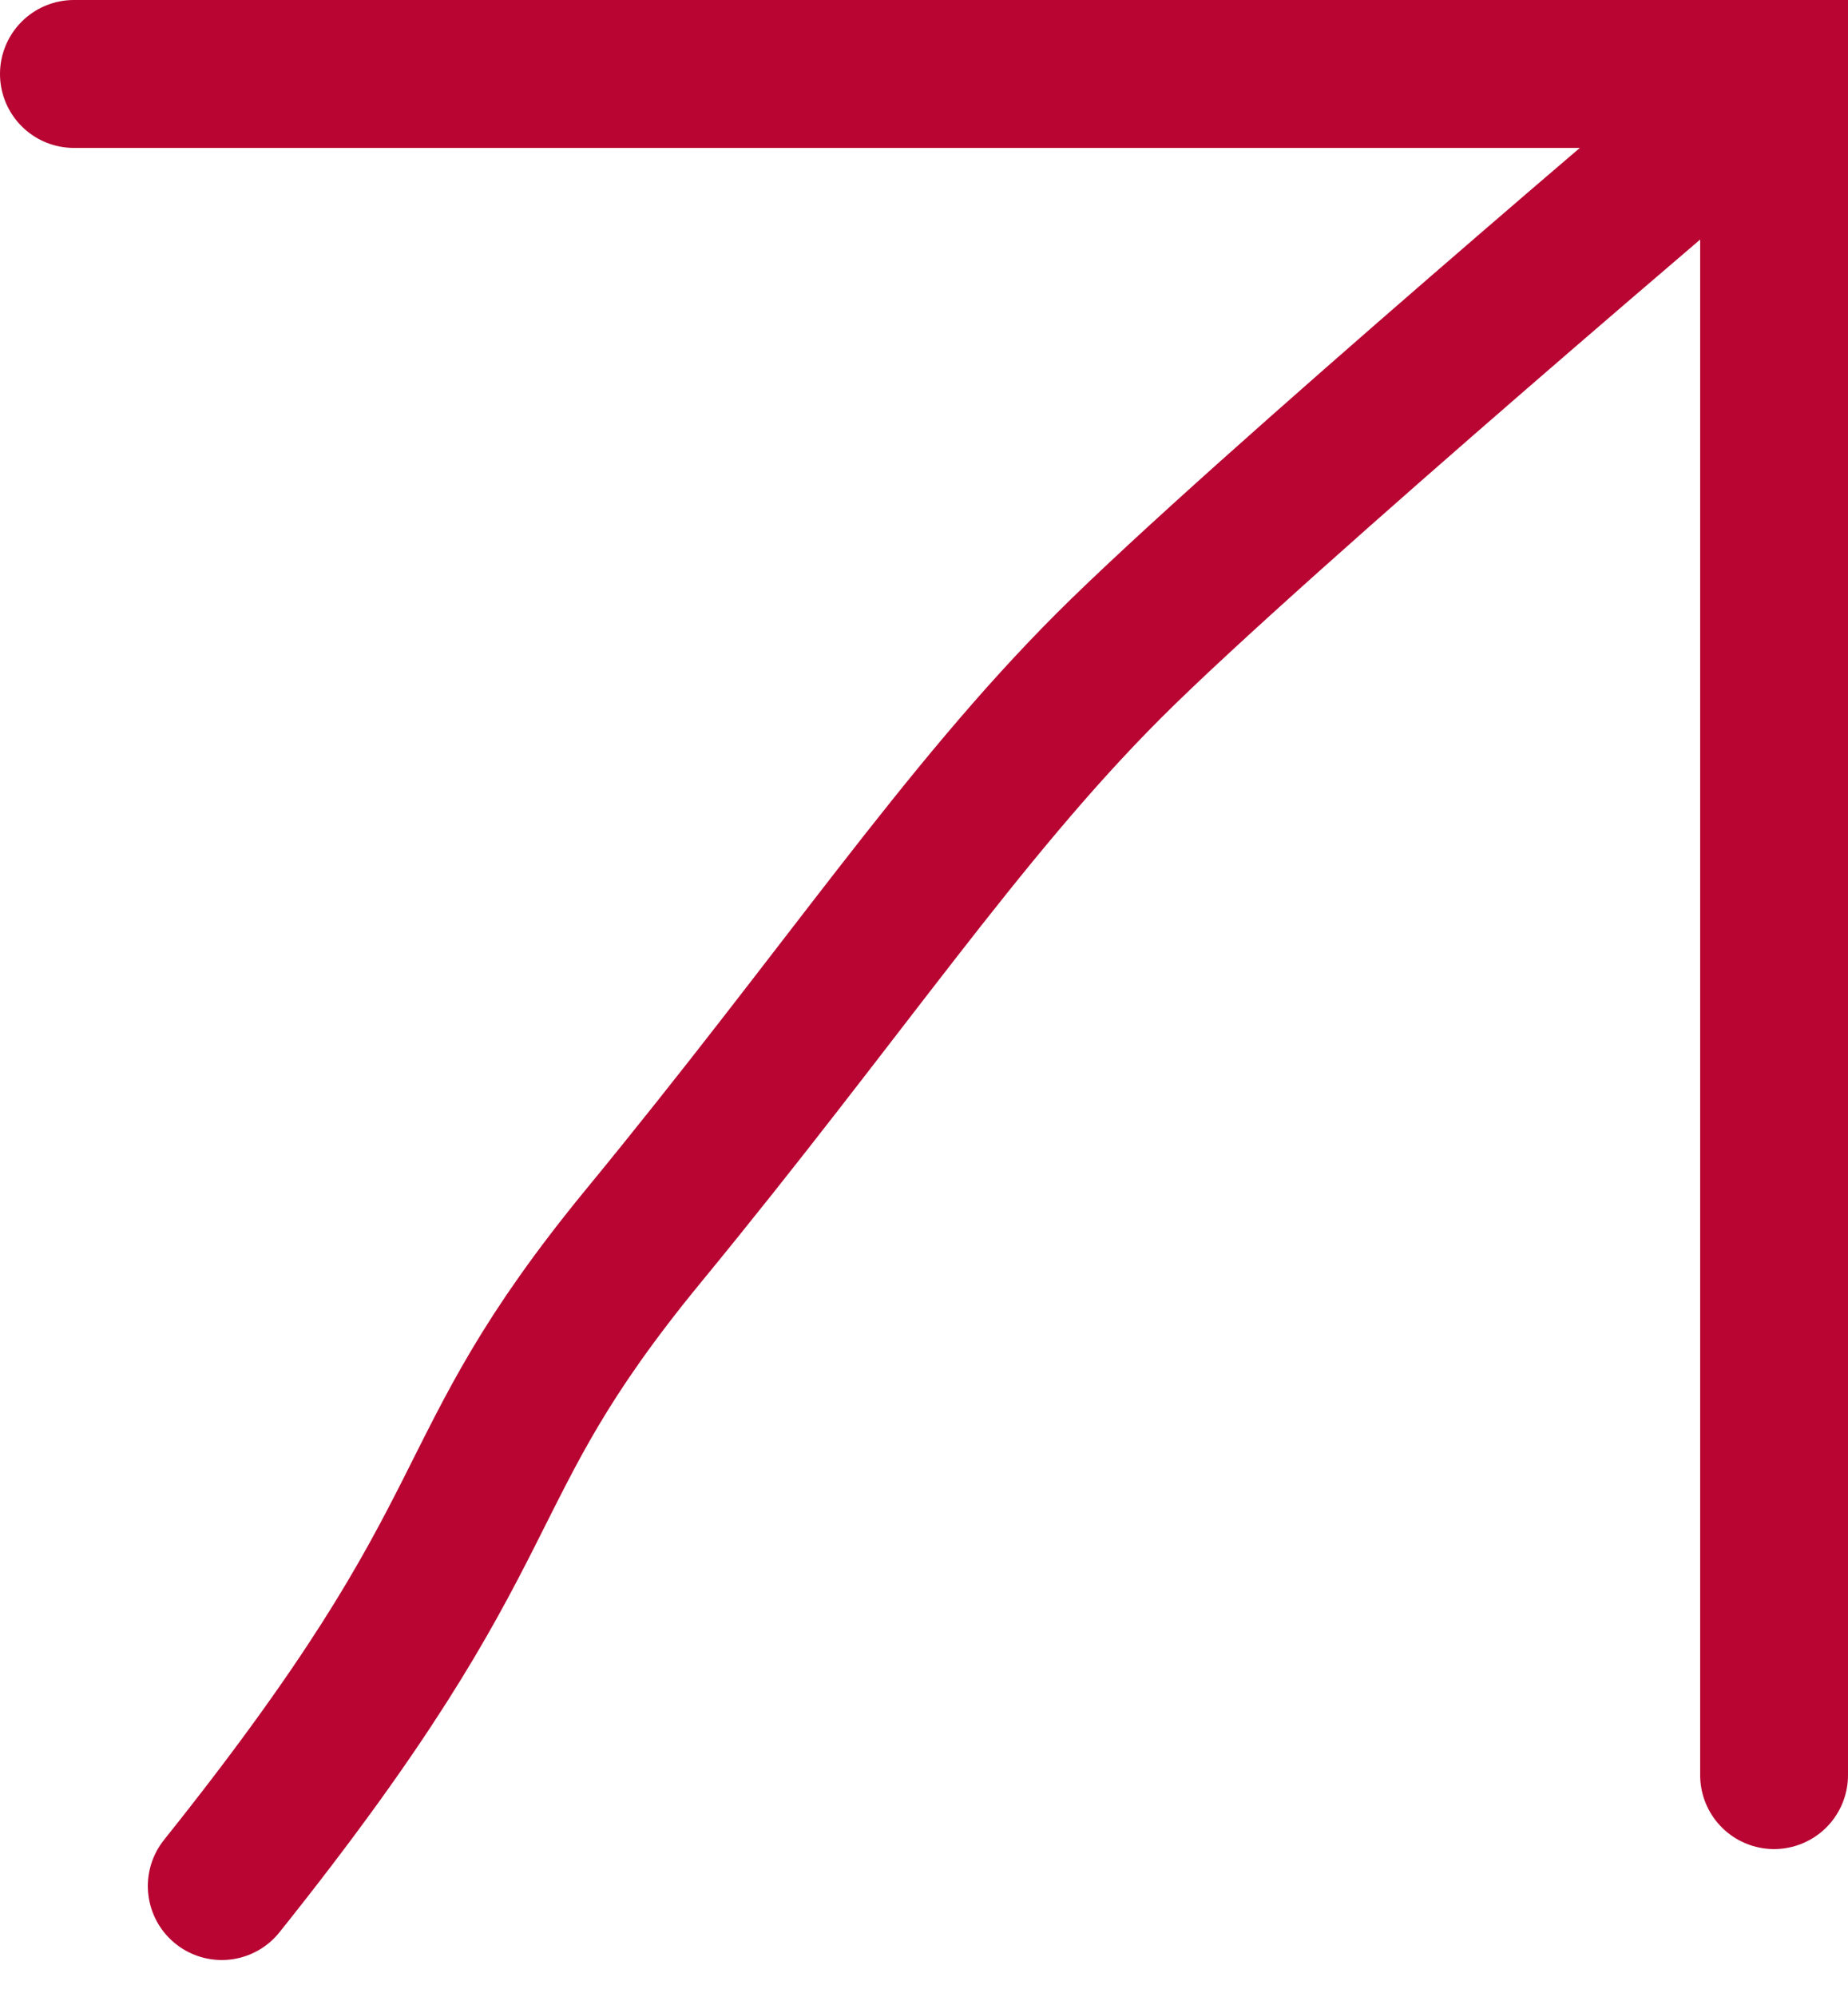 <svg width="25" height="27" viewBox="0 0 25 27" fill="none" xmlns="http://www.w3.org/2000/svg">
<path d="M23.5 1.5C23.5 1.5 17 7 15 9C13 11 11.414 13.414 8.707 16.707C6 20 7 20.5 3 25.5M1 1H24V24" stroke="#B80532" stroke-width="2" stroke-linecap="round"/>
</svg>
